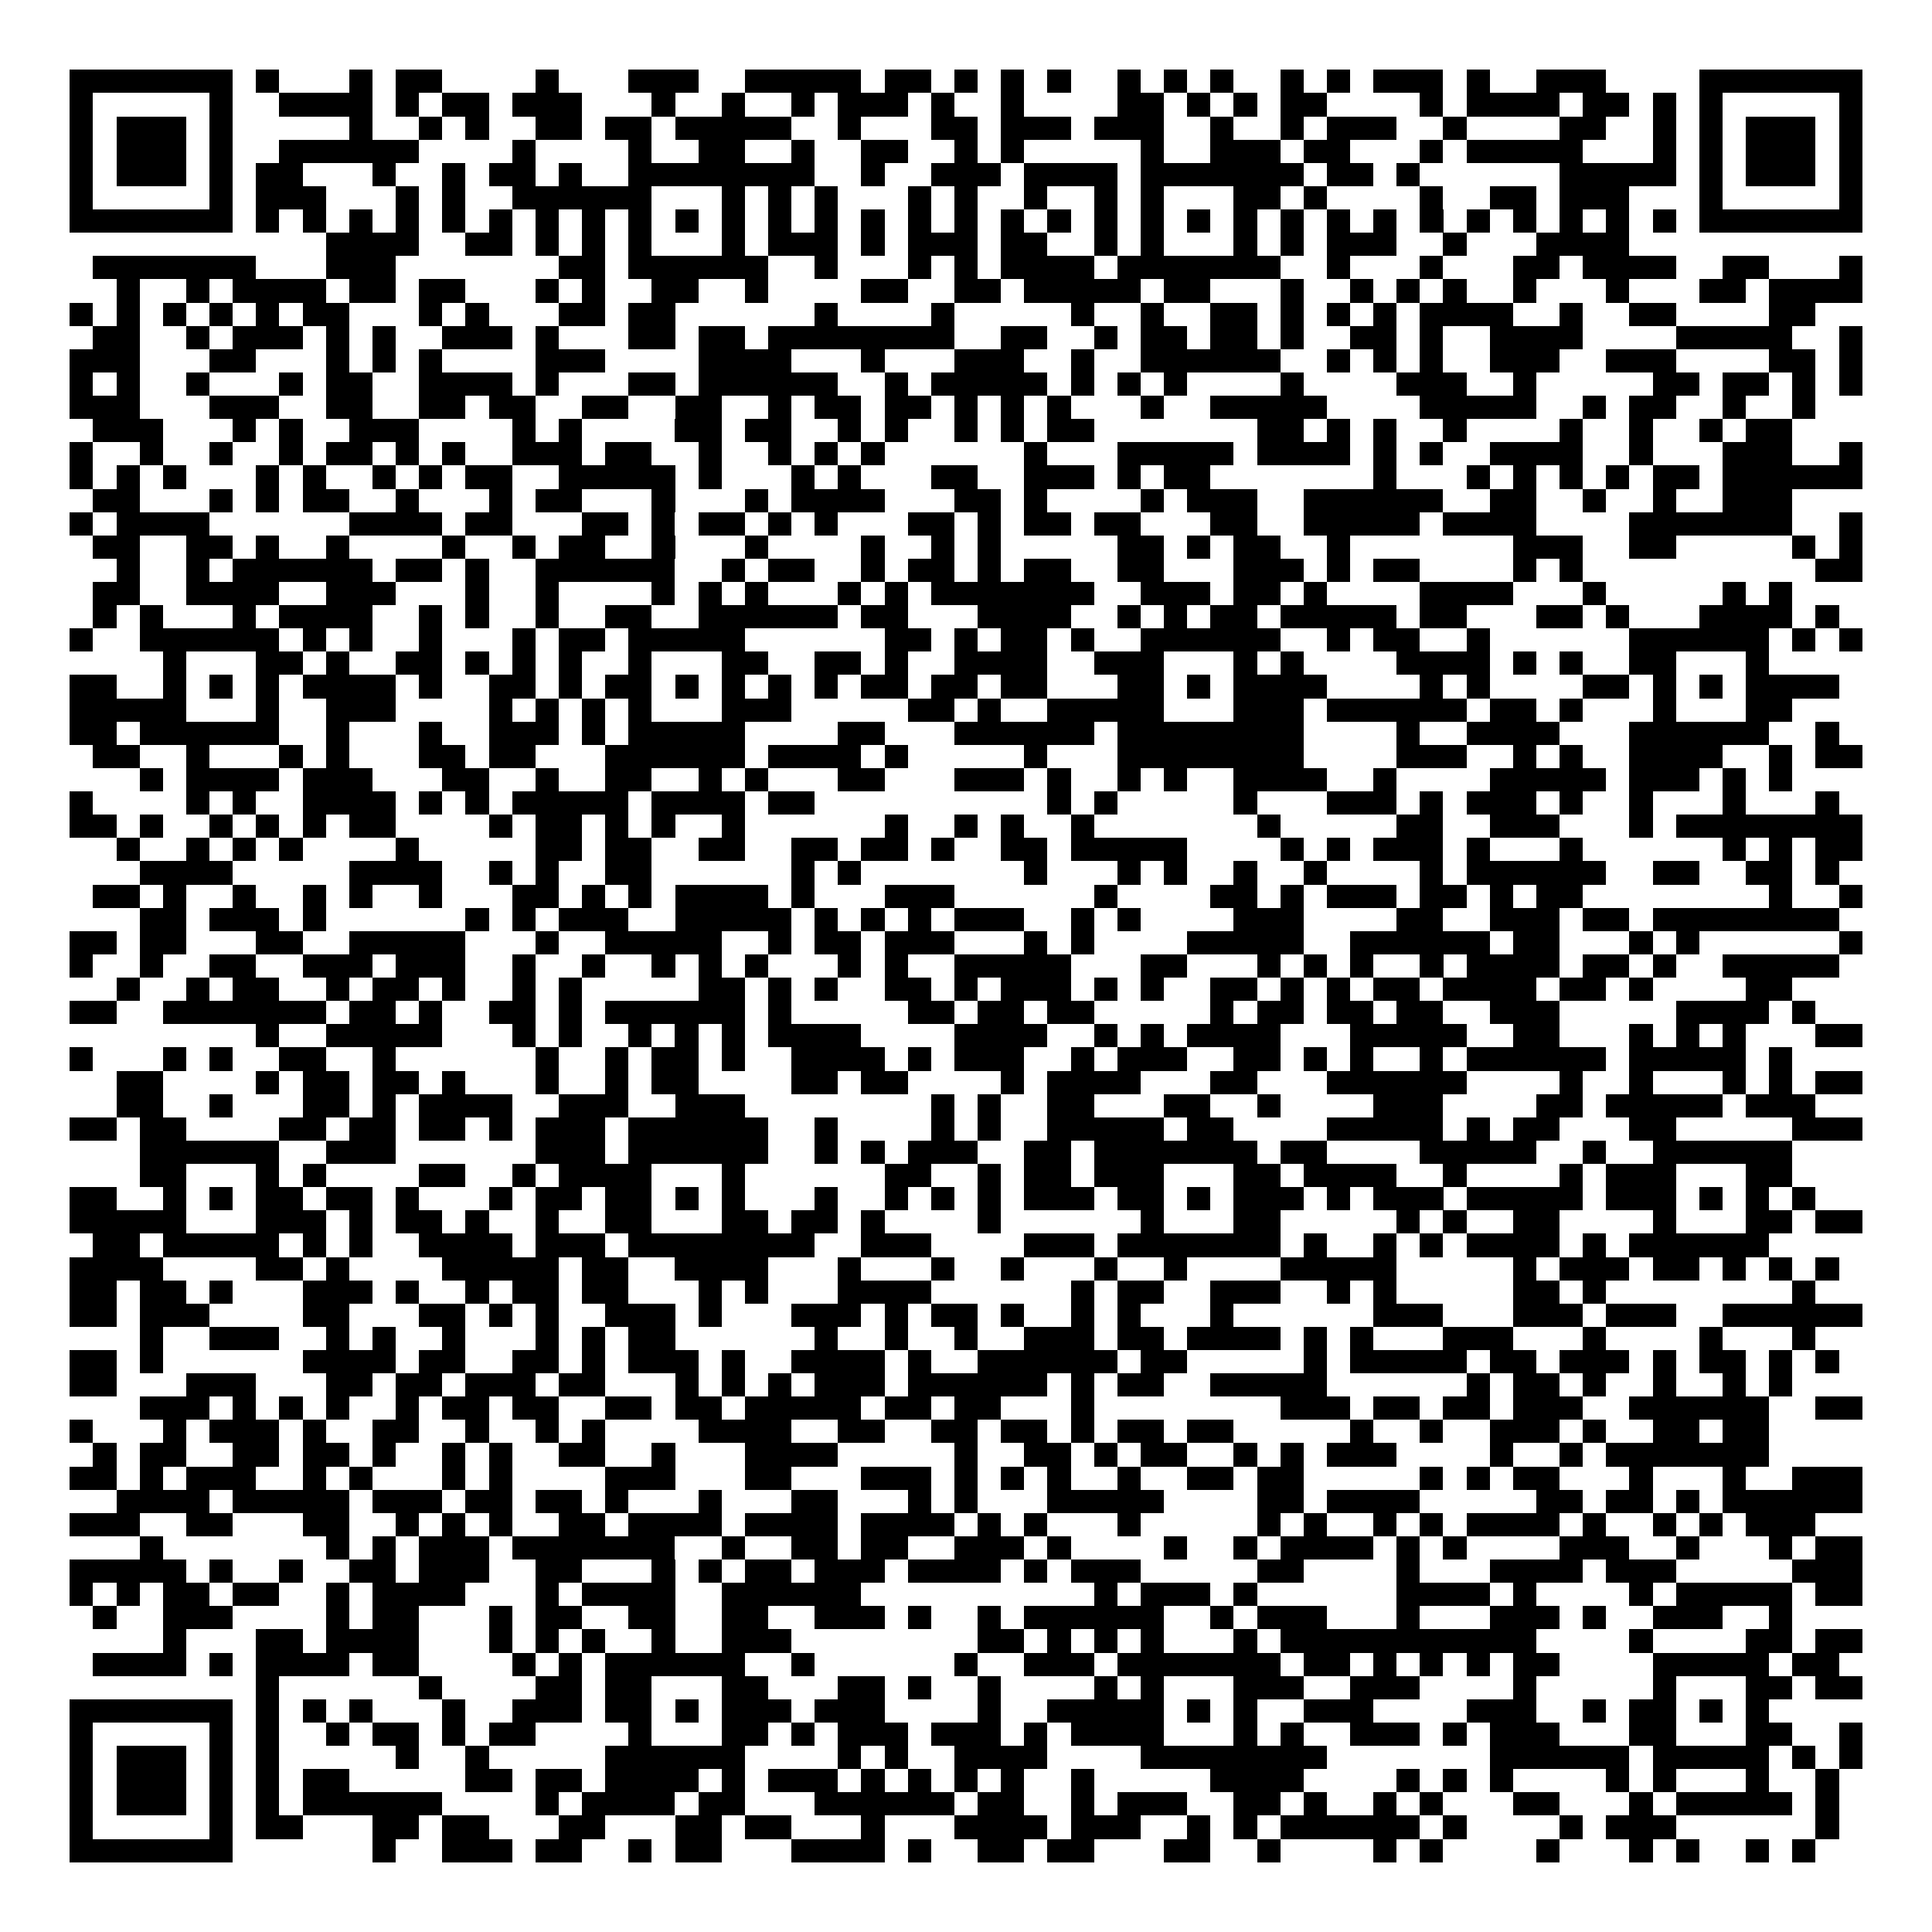 <svg xmlns="http://www.w3.org/2000/svg" width="176" height="176" viewBox="0 0 83 83" shape-rendering="crispEdges"><path fill="#ffffff" d="M0 0h83v83H0z"/><path stroke="#000000" d="M3 3.5h7m1 0h1m3 0h1m1 0h2m4 0h1m3 0h3m2 0h5m1 0h2m1 0h1m1 0h1m1 0h1m2 0h1m1 0h1m1 0h1m2 0h1m1 0h1m1 0h3m1 0h1m2 0h3m4 0h7M3 4.5h1m5 0h1m2 0h4m1 0h1m1 0h2m1 0h3m3 0h1m2 0h1m2 0h1m1 0h3m1 0h1m2 0h1m4 0h2m1 0h1m1 0h1m1 0h2m4 0h1m1 0h4m1 0h2m1 0h1m1 0h1m5 0h1M3 5.5h1m1 0h3m1 0h1m5 0h1m2 0h1m1 0h1m2 0h2m1 0h2m1 0h5m2 0h1m3 0h2m1 0h3m1 0h3m2 0h1m2 0h1m1 0h3m2 0h1m4 0h2m2 0h1m1 0h1m1 0h3m1 0h1M3 6.5h1m1 0h3m1 0h1m2 0h6m4 0h1m4 0h1m2 0h2m2 0h1m2 0h2m2 0h1m1 0h1m5 0h1m2 0h3m1 0h2m3 0h1m1 0h5m3 0h1m1 0h1m1 0h3m1 0h1M3 7.5h1m1 0h3m1 0h1m1 0h2m3 0h1m2 0h1m1 0h2m1 0h1m2 0h8m2 0h1m2 0h3m1 0h4m1 0h7m1 0h2m1 0h1m6 0h5m1 0h1m1 0h3m1 0h1M3 8.5h1m5 0h1m1 0h3m3 0h1m1 0h1m2 0h6m3 0h1m1 0h1m1 0h1m3 0h1m1 0h1m2 0h1m2 0h1m1 0h1m3 0h2m1 0h1m4 0h1m2 0h2m1 0h3m3 0h1m5 0h1M3 9.5h7m1 0h1m1 0h1m1 0h1m1 0h1m1 0h1m1 0h1m1 0h1m1 0h1m1 0h1m1 0h1m1 0h1m1 0h1m1 0h1m1 0h1m1 0h1m1 0h1m1 0h1m1 0h1m1 0h1m1 0h1m1 0h1m1 0h1m1 0h1m1 0h1m1 0h1m1 0h1m1 0h1m1 0h1m1 0h1m1 0h1m1 0h1m1 0h7M14 10.5h4m2 0h2m1 0h1m1 0h1m1 0h1m3 0h1m1 0h3m1 0h1m1 0h3m1 0h2m2 0h1m1 0h1m3 0h1m1 0h1m1 0h3m2 0h1m3 0h4M4 11.5h7m3 0h3m7 0h2m1 0h6m2 0h1m3 0h1m1 0h1m1 0h4m1 0h7m2 0h1m3 0h1m3 0h2m1 0h4m2 0h2m3 0h1M5 12.5h1m2 0h1m1 0h4m1 0h2m1 0h2m3 0h1m1 0h1m2 0h2m2 0h1m4 0h2m2 0h2m1 0h5m1 0h2m3 0h1m2 0h1m1 0h1m1 0h1m2 0h1m3 0h1m3 0h2m1 0h4M3 13.5h1m1 0h1m1 0h1m1 0h1m1 0h1m1 0h2m3 0h1m1 0h1m3 0h2m1 0h2m6 0h1m4 0h1m5 0h1m2 0h1m2 0h2m1 0h1m1 0h1m1 0h1m1 0h4m2 0h1m2 0h2m4 0h2M4 14.5h2m2 0h1m1 0h3m1 0h1m1 0h1m2 0h3m1 0h1m3 0h2m1 0h2m1 0h8m2 0h2m2 0h1m1 0h2m1 0h2m1 0h1m2 0h2m1 0h1m2 0h4m4 0h5m2 0h1M3 15.5h3m3 0h2m3 0h1m1 0h1m1 0h1m4 0h3m4 0h4m3 0h1m3 0h3m2 0h1m2 0h6m2 0h1m1 0h1m1 0h1m2 0h3m2 0h3m4 0h2m1 0h1M3 16.5h1m1 0h1m2 0h1m3 0h1m1 0h2m2 0h4m1 0h1m3 0h2m1 0h6m2 0h1m1 0h5m1 0h1m1 0h1m1 0h1m4 0h1m4 0h3m2 0h1m5 0h2m1 0h2m1 0h1m1 0h1M3 17.5h3m3 0h3m2 0h2m2 0h2m1 0h2m2 0h2m2 0h2m2 0h1m1 0h2m1 0h2m1 0h1m1 0h1m1 0h1m3 0h1m2 0h5m4 0h5m2 0h1m1 0h2m2 0h1m2 0h1M4 18.5h3m3 0h1m1 0h1m2 0h3m4 0h1m1 0h1m4 0h2m1 0h2m2 0h1m1 0h1m2 0h1m1 0h1m1 0h2m7 0h2m1 0h1m1 0h1m2 0h1m4 0h1m2 0h1m2 0h1m1 0h2M3 19.5h1m2 0h1m2 0h1m2 0h1m1 0h2m1 0h1m1 0h1m2 0h3m1 0h2m2 0h1m2 0h1m1 0h1m1 0h1m6 0h1m3 0h5m1 0h4m1 0h1m1 0h1m2 0h4m2 0h1m3 0h3m2 0h1M3 20.5h1m1 0h1m1 0h1m3 0h1m1 0h1m2 0h1m1 0h1m1 0h2m2 0h5m1 0h1m3 0h1m1 0h1m3 0h2m2 0h3m1 0h1m1 0h2m7 0h1m3 0h1m1 0h1m1 0h1m1 0h1m1 0h2m1 0h6M4 21.5h2m3 0h1m1 0h1m1 0h2m2 0h1m3 0h1m1 0h2m3 0h1m3 0h1m1 0h4m3 0h2m1 0h1m4 0h1m1 0h3m2 0h6m2 0h2m2 0h1m2 0h1m2 0h3M3 22.5h1m1 0h4m6 0h4m1 0h2m3 0h2m1 0h1m1 0h2m1 0h1m1 0h1m3 0h2m1 0h1m1 0h2m1 0h2m3 0h2m2 0h5m1 0h4m4 0h7m2 0h1M4 23.5h2m2 0h2m1 0h1m2 0h1m4 0h1m2 0h1m1 0h2m2 0h1m3 0h1m4 0h1m2 0h1m1 0h1m5 0h2m1 0h1m1 0h2m2 0h1m7 0h3m2 0h2m5 0h1m1 0h1M5 24.5h1m2 0h1m1 0h6m1 0h2m1 0h1m2 0h6m2 0h1m1 0h2m2 0h1m1 0h2m1 0h1m1 0h2m2 0h2m3 0h3m1 0h1m1 0h2m4 0h1m1 0h1m10 0h2M4 25.5h2m2 0h4m2 0h3m3 0h1m2 0h1m4 0h1m1 0h1m1 0h1m3 0h1m1 0h1m1 0h7m2 0h3m1 0h2m1 0h1m4 0h4m3 0h1m5 0h1m1 0h1M4 26.5h1m1 0h1m3 0h1m1 0h4m2 0h1m1 0h1m2 0h1m2 0h2m2 0h6m1 0h2m3 0h4m2 0h1m1 0h1m1 0h2m1 0h5m1 0h2m3 0h2m1 0h1m3 0h4m1 0h1M3 27.5h1m2 0h6m1 0h1m1 0h1m2 0h1m3 0h1m1 0h2m1 0h5m6 0h2m1 0h1m1 0h2m1 0h1m2 0h6m2 0h1m1 0h2m2 0h1m6 0h6m1 0h1m1 0h1M7 28.5h1m3 0h2m1 0h1m2 0h2m1 0h1m1 0h1m1 0h1m2 0h1m3 0h2m2 0h2m1 0h1m2 0h4m2 0h3m3 0h1m1 0h1m4 0h4m1 0h1m1 0h1m2 0h2m3 0h1M3 29.5h2m2 0h1m1 0h1m1 0h1m1 0h4m1 0h1m2 0h2m1 0h1m1 0h2m1 0h1m1 0h1m1 0h1m1 0h1m1 0h2m1 0h2m1 0h2m3 0h2m1 0h1m1 0h4m4 0h1m1 0h1m4 0h2m1 0h1m1 0h1m1 0h4M3 30.5h5m3 0h1m2 0h3m4 0h1m1 0h1m1 0h1m1 0h1m3 0h3m5 0h2m1 0h1m2 0h5m3 0h3m1 0h6m1 0h2m1 0h1m3 0h1m3 0h2M3 31.5h2m1 0h6m2 0h1m3 0h1m2 0h3m1 0h1m1 0h5m4 0h2m3 0h6m1 0h8m4 0h1m2 0h4m3 0h6m2 0h1M4 32.5h2m2 0h1m3 0h1m1 0h1m3 0h2m1 0h2m3 0h6m1 0h4m1 0h1m5 0h1m3 0h8m4 0h3m2 0h1m1 0h1m2 0h4m2 0h1m1 0h2M6 33.5h1m1 0h4m1 0h3m3 0h2m2 0h1m2 0h2m2 0h1m1 0h1m3 0h2m3 0h3m1 0h1m2 0h1m1 0h1m2 0h4m2 0h1m4 0h5m1 0h3m1 0h1m1 0h1M3 34.5h1m4 0h1m1 0h1m2 0h4m1 0h1m1 0h1m1 0h5m1 0h4m1 0h2m10 0h1m1 0h1m5 0h1m3 0h3m1 0h1m1 0h3m1 0h1m2 0h1m3 0h1m3 0h1M3 35.5h2m1 0h1m2 0h1m1 0h1m1 0h1m1 0h2m4 0h1m1 0h2m1 0h1m1 0h1m2 0h1m6 0h1m2 0h1m1 0h1m2 0h1m7 0h1m5 0h2m2 0h3m3 0h1m1 0h8M5 36.5h1m2 0h1m1 0h1m1 0h1m4 0h1m5 0h2m1 0h2m2 0h2m2 0h2m1 0h2m1 0h1m2 0h2m1 0h5m4 0h1m1 0h1m1 0h3m1 0h1m3 0h1m6 0h1m1 0h1m1 0h2M6 37.5h4m5 0h4m2 0h1m1 0h1m2 0h2m6 0h1m1 0h1m7 0h1m3 0h1m1 0h1m2 0h1m2 0h1m4 0h1m1 0h6m2 0h2m2 0h2m1 0h1M4 38.5h2m1 0h1m2 0h1m2 0h1m1 0h1m2 0h1m3 0h2m1 0h1m1 0h1m1 0h4m1 0h1m3 0h3m6 0h1m4 0h2m1 0h1m1 0h3m1 0h2m1 0h1m1 0h2m8 0h1m2 0h1M6 39.5h2m1 0h3m1 0h1m6 0h1m1 0h1m1 0h3m2 0h5m1 0h1m1 0h1m1 0h1m1 0h3m2 0h1m1 0h1m4 0h3m4 0h2m2 0h3m1 0h2m1 0h8M3 40.5h2m1 0h2m3 0h2m2 0h5m3 0h1m2 0h5m2 0h1m1 0h2m1 0h3m3 0h1m1 0h1m4 0h5m2 0h6m1 0h2m3 0h1m1 0h1m6 0h1M3 41.5h1m2 0h1m2 0h2m2 0h3m1 0h3m2 0h1m2 0h1m2 0h1m1 0h1m1 0h1m3 0h1m1 0h1m2 0h5m3 0h2m3 0h1m1 0h1m1 0h1m2 0h1m1 0h4m1 0h2m1 0h1m2 0h5M5 42.5h1m2 0h1m1 0h2m2 0h1m1 0h2m1 0h1m2 0h1m1 0h1m5 0h2m1 0h1m1 0h1m2 0h2m1 0h1m1 0h3m1 0h1m1 0h1m2 0h2m1 0h1m1 0h1m1 0h2m1 0h4m1 0h2m1 0h1m4 0h2M3 43.5h2m2 0h7m1 0h2m1 0h1m2 0h2m1 0h1m1 0h6m1 0h1m5 0h2m1 0h2m1 0h2m5 0h1m1 0h2m1 0h2m1 0h2m2 0h3m5 0h4m1 0h1M11 44.5h1m2 0h5m3 0h1m1 0h1m2 0h1m1 0h1m1 0h1m1 0h4m4 0h4m2 0h1m1 0h1m1 0h4m3 0h5m2 0h2m3 0h1m1 0h1m1 0h1m3 0h2M3 45.5h1m3 0h1m1 0h1m2 0h2m2 0h1m6 0h1m2 0h1m1 0h2m1 0h1m2 0h4m1 0h1m1 0h3m2 0h1m1 0h3m2 0h2m1 0h1m1 0h1m2 0h1m1 0h6m1 0h5m1 0h1M5 46.5h2m4 0h1m1 0h2m1 0h2m1 0h1m3 0h1m2 0h1m1 0h2m4 0h2m1 0h2m4 0h1m1 0h4m3 0h2m3 0h6m4 0h1m2 0h1m3 0h1m1 0h1m1 0h2M5 47.5h2m2 0h1m3 0h2m1 0h1m1 0h4m2 0h3m2 0h3m8 0h1m1 0h1m2 0h2m3 0h2m2 0h1m4 0h3m4 0h2m1 0h5m1 0h3M3 48.5h2m1 0h2m4 0h2m1 0h2m1 0h2m1 0h1m1 0h3m1 0h6m2 0h1m4 0h1m1 0h1m2 0h5m1 0h2m4 0h5m1 0h1m1 0h2m3 0h2m5 0h3M6 49.5h6m2 0h3m6 0h3m1 0h6m2 0h1m1 0h1m1 0h3m2 0h2m1 0h7m1 0h2m4 0h5m2 0h1m2 0h6M6 50.5h2m3 0h1m1 0h1m4 0h2m2 0h1m1 0h4m3 0h1m6 0h2m2 0h1m1 0h2m1 0h3m3 0h2m1 0h4m2 0h1m4 0h1m1 0h3m3 0h2M3 51.5h2m2 0h1m1 0h1m1 0h2m1 0h2m1 0h1m3 0h1m1 0h2m1 0h2m1 0h1m1 0h1m3 0h1m2 0h1m1 0h1m1 0h1m1 0h3m1 0h2m1 0h1m1 0h3m1 0h1m1 0h3m1 0h5m1 0h3m1 0h1m1 0h1m1 0h1M3 52.5h5m3 0h3m1 0h1m1 0h2m1 0h1m2 0h1m2 0h2m3 0h2m1 0h2m1 0h1m4 0h1m6 0h1m3 0h2m5 0h1m1 0h1m2 0h2m4 0h1m3 0h2m1 0h2M4 53.5h2m1 0h5m1 0h1m1 0h1m2 0h4m1 0h3m1 0h8m2 0h3m4 0h3m1 0h7m1 0h1m2 0h1m1 0h1m1 0h4m1 0h1m1 0h6M3 54.5h4m4 0h2m1 0h1m4 0h5m1 0h2m2 0h4m3 0h1m3 0h1m2 0h1m3 0h1m2 0h1m4 0h5m5 0h1m1 0h3m1 0h2m1 0h1m1 0h1m1 0h1M3 55.5h2m1 0h2m1 0h1m3 0h3m1 0h1m2 0h1m1 0h2m1 0h2m3 0h1m1 0h1m3 0h4m6 0h1m1 0h2m2 0h3m2 0h1m1 0h1m5 0h2m1 0h1m8 0h1M3 56.5h2m1 0h3m4 0h2m3 0h2m1 0h1m1 0h1m2 0h3m1 0h1m3 0h3m1 0h1m1 0h2m1 0h1m2 0h1m1 0h1m3 0h1m6 0h3m3 0h3m1 0h3m2 0h6M6 57.5h1m2 0h3m2 0h1m1 0h1m2 0h1m3 0h1m1 0h1m1 0h2m6 0h1m2 0h1m2 0h1m2 0h3m1 0h2m1 0h4m1 0h1m1 0h1m3 0h3m3 0h1m4 0h1m3 0h1M3 58.5h2m1 0h1m6 0h4m1 0h2m2 0h2m1 0h1m1 0h3m1 0h1m2 0h4m1 0h1m2 0h6m1 0h2m5 0h1m1 0h5m1 0h2m1 0h3m1 0h1m1 0h2m1 0h1m1 0h1M3 59.5h2m3 0h3m3 0h2m1 0h2m1 0h3m1 0h2m3 0h1m1 0h1m1 0h1m1 0h3m1 0h6m1 0h1m1 0h2m2 0h5m6 0h1m1 0h2m1 0h1m2 0h1m2 0h1m1 0h1M6 60.5h3m1 0h1m1 0h1m1 0h1m2 0h1m1 0h2m1 0h2m2 0h2m1 0h2m1 0h5m1 0h2m1 0h2m3 0h1m8 0h3m1 0h2m1 0h2m1 0h3m2 0h6m2 0h2M3 61.5h1m3 0h1m1 0h3m1 0h1m2 0h2m2 0h1m2 0h1m1 0h1m4 0h4m2 0h2m2 0h2m1 0h2m1 0h1m1 0h2m1 0h2m5 0h1m2 0h1m2 0h3m1 0h1m2 0h2m1 0h2M4 62.5h1m1 0h2m2 0h2m1 0h2m1 0h1m2 0h1m1 0h1m2 0h2m2 0h1m3 0h4m5 0h1m2 0h2m1 0h1m1 0h2m2 0h1m1 0h1m1 0h3m4 0h1m2 0h1m1 0h7M3 63.5h2m1 0h1m1 0h3m2 0h1m1 0h1m3 0h1m1 0h1m4 0h3m3 0h2m3 0h3m1 0h1m1 0h1m1 0h1m2 0h1m2 0h2m1 0h2m5 0h1m1 0h1m1 0h2m3 0h1m3 0h1m2 0h3M5 64.5h4m1 0h5m1 0h3m1 0h2m1 0h2m1 0h1m3 0h1m3 0h2m3 0h1m1 0h1m3 0h5m4 0h2m1 0h4m5 0h2m1 0h2m1 0h1m1 0h6M3 65.5h3m2 0h2m3 0h2m2 0h1m1 0h1m1 0h1m2 0h2m1 0h4m1 0h4m1 0h4m1 0h1m1 0h1m3 0h1m5 0h1m1 0h1m2 0h1m1 0h1m1 0h4m1 0h1m2 0h1m1 0h1m1 0h3M6 66.5h1m7 0h1m1 0h1m1 0h3m1 0h7m2 0h1m2 0h2m1 0h2m2 0h3m1 0h1m4 0h1m2 0h1m1 0h4m1 0h1m1 0h1m4 0h3m2 0h1m3 0h1m1 0h2M3 67.5h5m1 0h1m2 0h1m2 0h2m1 0h3m2 0h2m3 0h1m1 0h1m1 0h2m1 0h3m1 0h4m1 0h1m1 0h3m5 0h2m4 0h1m3 0h4m1 0h3m5 0h3M3 68.5h1m1 0h1m1 0h2m1 0h2m2 0h1m1 0h4m3 0h1m1 0h4m2 0h6m10 0h1m1 0h3m1 0h1m6 0h4m1 0h1m4 0h1m1 0h5m1 0h2M4 69.5h1m2 0h3m4 0h1m1 0h2m3 0h1m1 0h2m2 0h2m2 0h2m2 0h3m1 0h1m2 0h1m1 0h6m2 0h1m1 0h3m3 0h1m3 0h3m1 0h1m2 0h3m2 0h1M7 70.5h1m3 0h2m1 0h4m3 0h1m1 0h1m1 0h1m2 0h1m2 0h3m8 0h2m1 0h1m1 0h1m1 0h1m3 0h1m1 0h11m4 0h1m4 0h2m1 0h2M4 71.5h4m1 0h1m1 0h4m1 0h2m4 0h1m1 0h1m1 0h6m2 0h1m6 0h1m2 0h3m1 0h7m1 0h2m1 0h1m1 0h1m1 0h1m1 0h2m4 0h5m1 0h2M11 72.5h1m6 0h1m4 0h2m1 0h2m3 0h2m3 0h2m1 0h1m2 0h1m4 0h1m1 0h1m3 0h3m2 0h3m4 0h1m5 0h1m3 0h2m1 0h2M3 73.5h7m1 0h1m1 0h1m1 0h1m3 0h1m2 0h3m1 0h2m1 0h1m1 0h3m1 0h3m4 0h1m2 0h5m1 0h1m1 0h1m2 0h3m4 0h3m2 0h1m1 0h2m1 0h1m1 0h1M3 74.5h1m5 0h1m1 0h1m2 0h1m1 0h2m1 0h1m1 0h2m4 0h1m3 0h2m1 0h1m1 0h3m1 0h3m1 0h1m1 0h4m3 0h1m1 0h1m2 0h3m1 0h1m1 0h3m3 0h2m3 0h2m2 0h1M3 75.5h1m1 0h3m1 0h1m1 0h1m5 0h1m2 0h1m5 0h6m4 0h1m1 0h1m2 0h4m4 0h8m7 0h6m1 0h5m1 0h1m1 0h1M3 76.5h1m1 0h3m1 0h1m1 0h1m1 0h2m5 0h2m1 0h2m1 0h4m1 0h1m1 0h3m1 0h1m1 0h1m1 0h1m1 0h1m2 0h1m5 0h4m4 0h1m1 0h1m1 0h1m4 0h1m1 0h1m3 0h1m2 0h1M3 77.5h1m1 0h3m1 0h1m1 0h1m1 0h6m4 0h1m1 0h4m1 0h2m3 0h6m1 0h2m2 0h1m1 0h3m2 0h2m1 0h1m2 0h1m1 0h1m3 0h2m3 0h1m1 0h5m1 0h1M3 78.5h1m5 0h1m1 0h2m3 0h2m1 0h2m3 0h2m3 0h2m1 0h2m3 0h1m3 0h4m1 0h3m2 0h1m1 0h1m1 0h6m1 0h1m4 0h1m1 0h3m6 0h1M3 79.5h7m6 0h1m2 0h3m1 0h2m2 0h1m1 0h2m3 0h4m1 0h1m2 0h2m1 0h2m3 0h2m2 0h1m4 0h1m1 0h1m4 0h1m3 0h1m1 0h1m2 0h1m1 0h1"/></svg>
